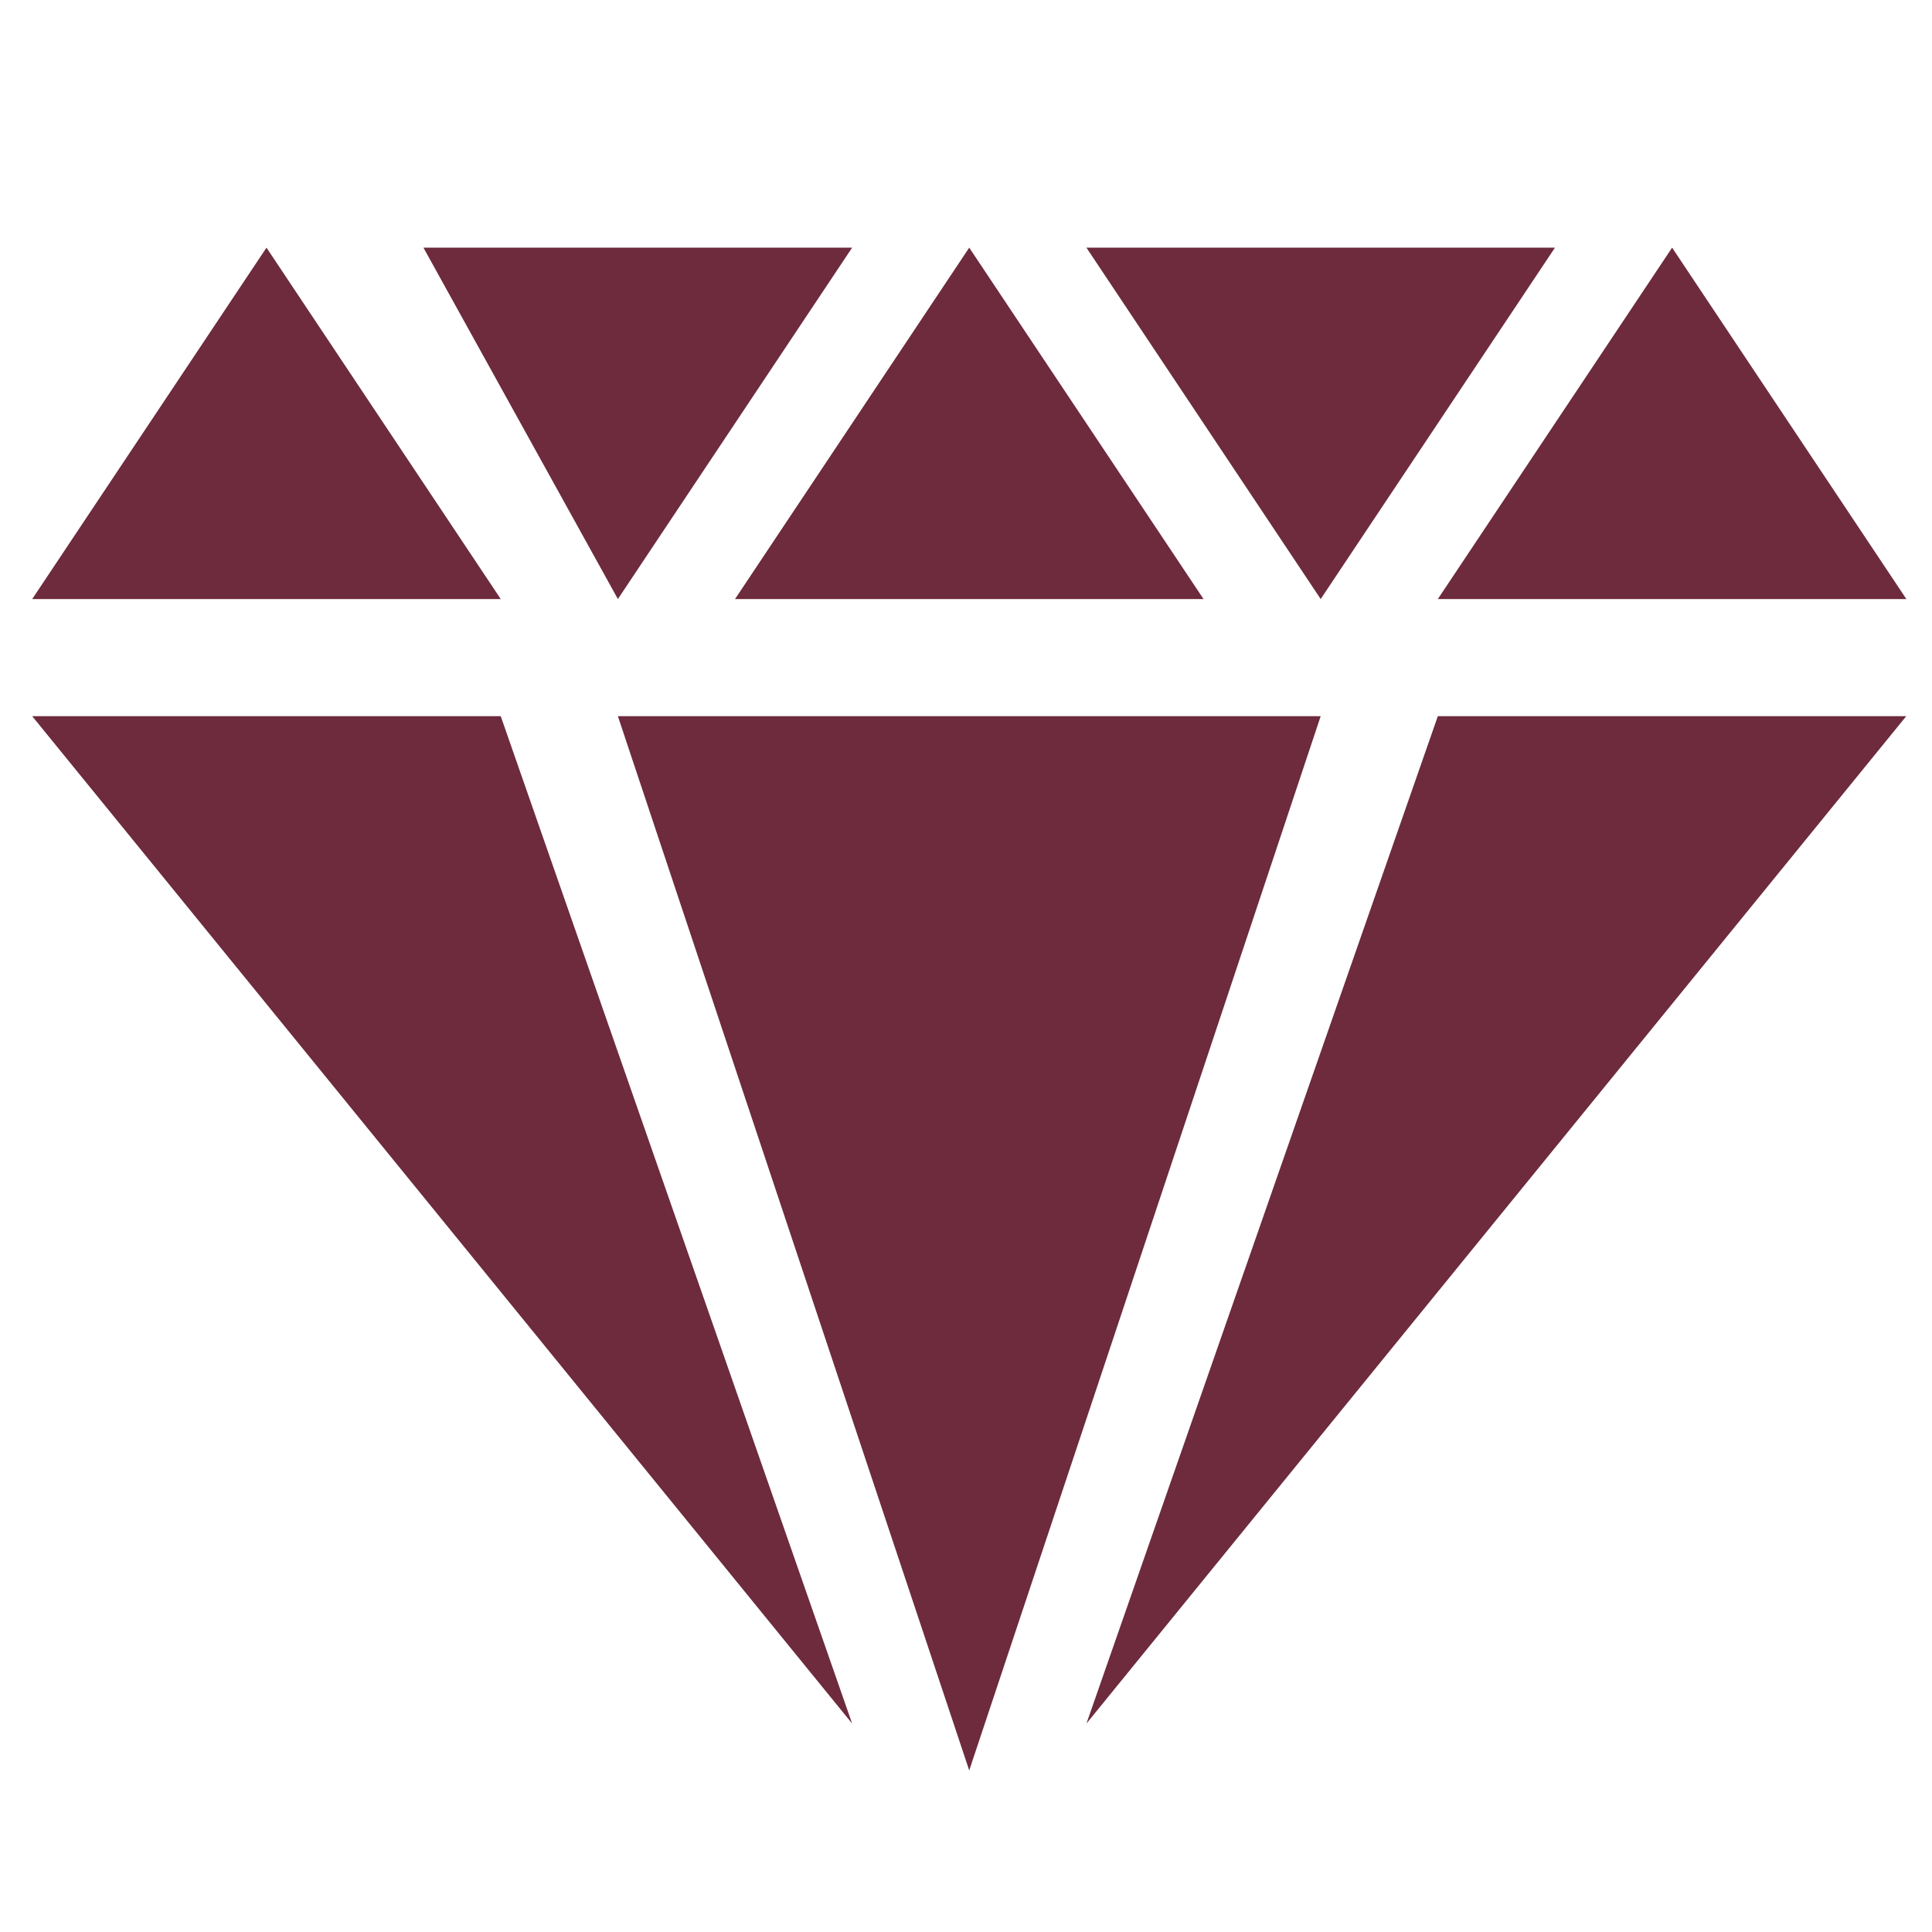 <svg xmlns="http://www.w3.org/2000/svg" xmlns:xlink="http://www.w3.org/1999/xlink" width="60" height="60" viewBox="0 0 60 60">
  <defs>
    <clipPath id="clip-path">
      <rect id="矩形_1949" data-name="矩形 1949" width="60" height="60" transform="translate(595 1033)" fill="none" stroke="#707070" stroke-width="1"/>
    </clipPath>
  </defs>
  <g id="蒙版组_123" data-name="蒙版组 123" transform="translate(-595 -1033)" clip-path="url(#clip-path)">
    <path id="vaadin_diamond" d="M0,16.551H14.551L25.464,47.836Zm58.2,0H43.653L32.74,47.836ZM29.1,49.291,18.189,16.551H40.015ZM14.551,12.913H0L7.276,2Zm43.653,0H43.653L50.929,2Zm-21.827,0H21.827L29.1,2ZM12.15,2H25.464L18.189,12.913ZM32.74,2H47.291L40.015,12.913Z" transform="translate(596 1038.691)" fill="#6d2b3d"/>
  </g>
</svg>
